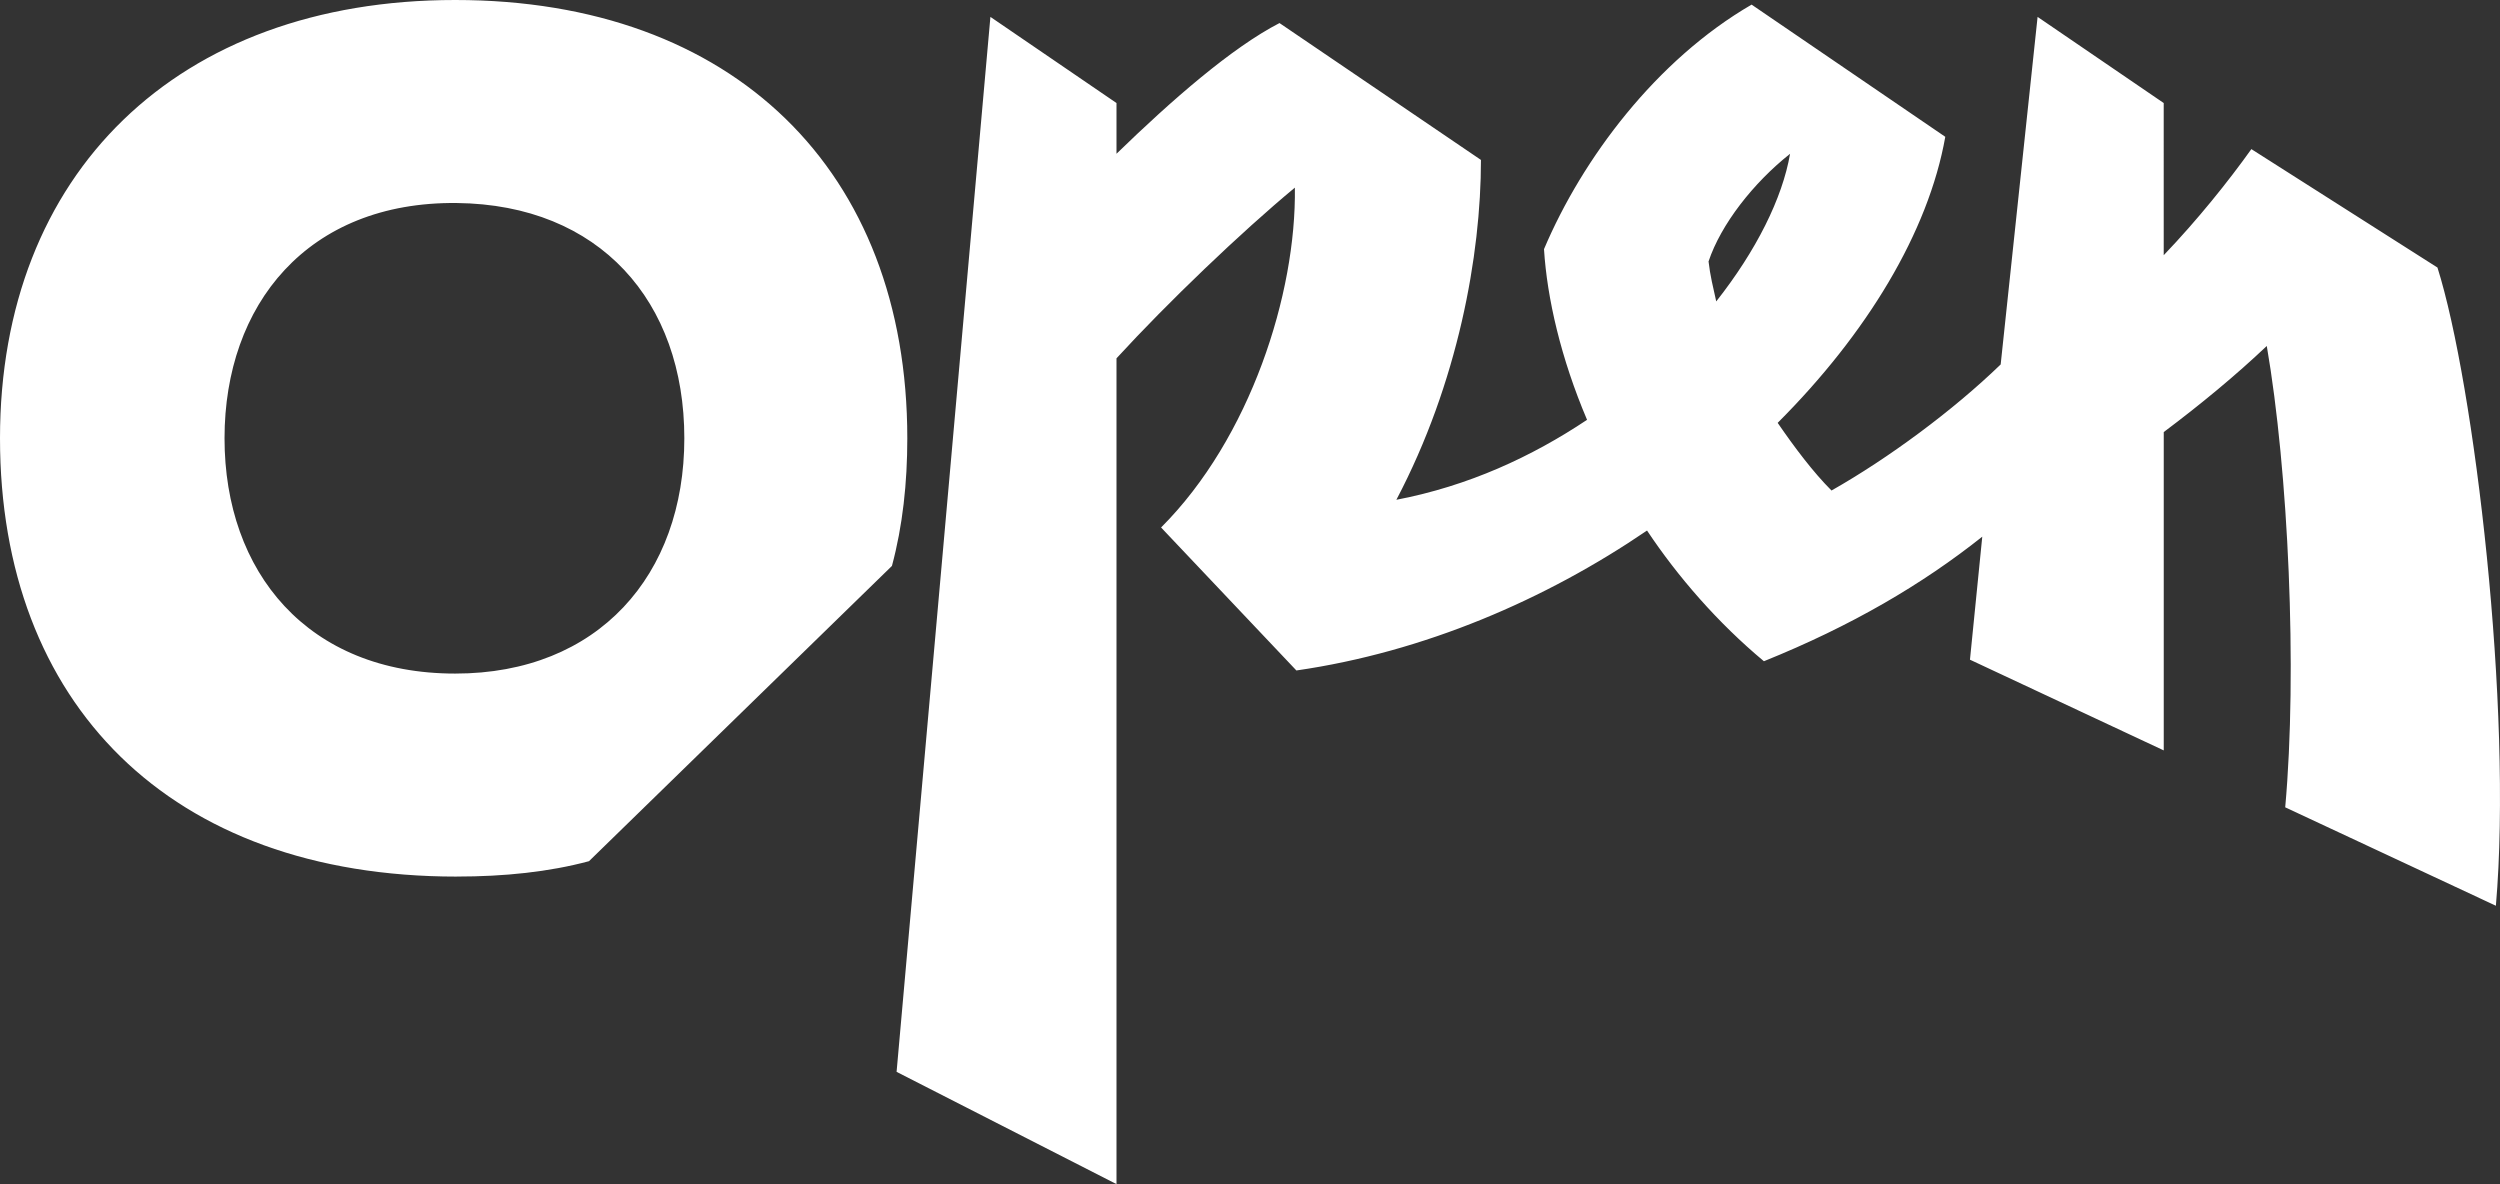 <?xml version="1.0" encoding="UTF-8"?>
<svg xmlns="http://www.w3.org/2000/svg" id="Camada_2" data-name="Camada 2" viewBox="0 0 757.82 358.94">
  <rect x="0" y="0" width="757.82" height="358.94" fill="#333333" stroke="none"/>
  <defs>
    <style>
      .cls-1 {
        fill: #fff;
      }
    </style>
  </defs>
  <g id="Camada_2-2" data-name="Camada 2">
    <g id="Camada_1-2" data-name="Camada 1-2">
      <path class="cls-1" d="M517.91,79.25c3.73-11.19,13.52-23.77,24.71-32.63-2.33,13.52-10.26,29.37-22.38,44.75-.93-4.19-1.86-7.92-2.33-12.12M137.98,204.18c-44.75,0-69.92-30.77-69.92-71.32s25.17-71.79,70.39-71.32c43.35.47,68.99,29.83,68.99,71.32s-26.11,71.32-69.46,71.32M138.45,265.71c14.45,0,27.97-1.4,40.09-4.66l91.83-89.5c3.26-12.12,4.66-25.17,4.66-38.69C275.03,51.74,222.36,0,137.98,0S0,52.68,0,132.86s51.28,132.86,138.45,132.86M351.95,159.89l41.02,43.35c38.69-5.59,75.52-21.44,106.29-42.42,9.32,13.99,21.44,27.97,35.43,39.62,26.57-10.72,48.01-23.31,66.19-37.76l-3.73,37.29,58.74,27.5v-96.5c11.19-8.39,21.91-17.25,31.23-26.1,6.53,37.76,9.32,98.36,5.59,139.85l63.86,29.84c5.13-59.67-6.53-158.03-17.71-193.46l-56.41-35.9c-6.99,9.79-16.32,21.44-26.57,32.16V31.23l-38.23-26.11-11.19,105.35c-14.45,13.98-34.03,28.44-51.28,38.22-5.59-5.59-11.19-13.05-16.32-20.51,27.04-27.04,45.68-57.8,50.81-86.71L530.96,1.4c-28.9,16.78-51.28,46.62-62.93,74.12.93,14.92,5.13,33.1,13.05,51.74-16.78,11.19-35.9,20.04-57.8,24.24,18.65-35.43,25.64-74.12,25.64-103.02l-61.07-41.49c-14.45,7.46-32.63,23.31-49.41,39.62v-15.38l-38.22-26.11-28.44,319.79,66.66,34.03V108.62c15.38-16.78,37.76-38.23,54.07-51.74.47,32.16-13.52,75.98-40.56,103.02"></path>
    </g>
  </g>
</svg>

